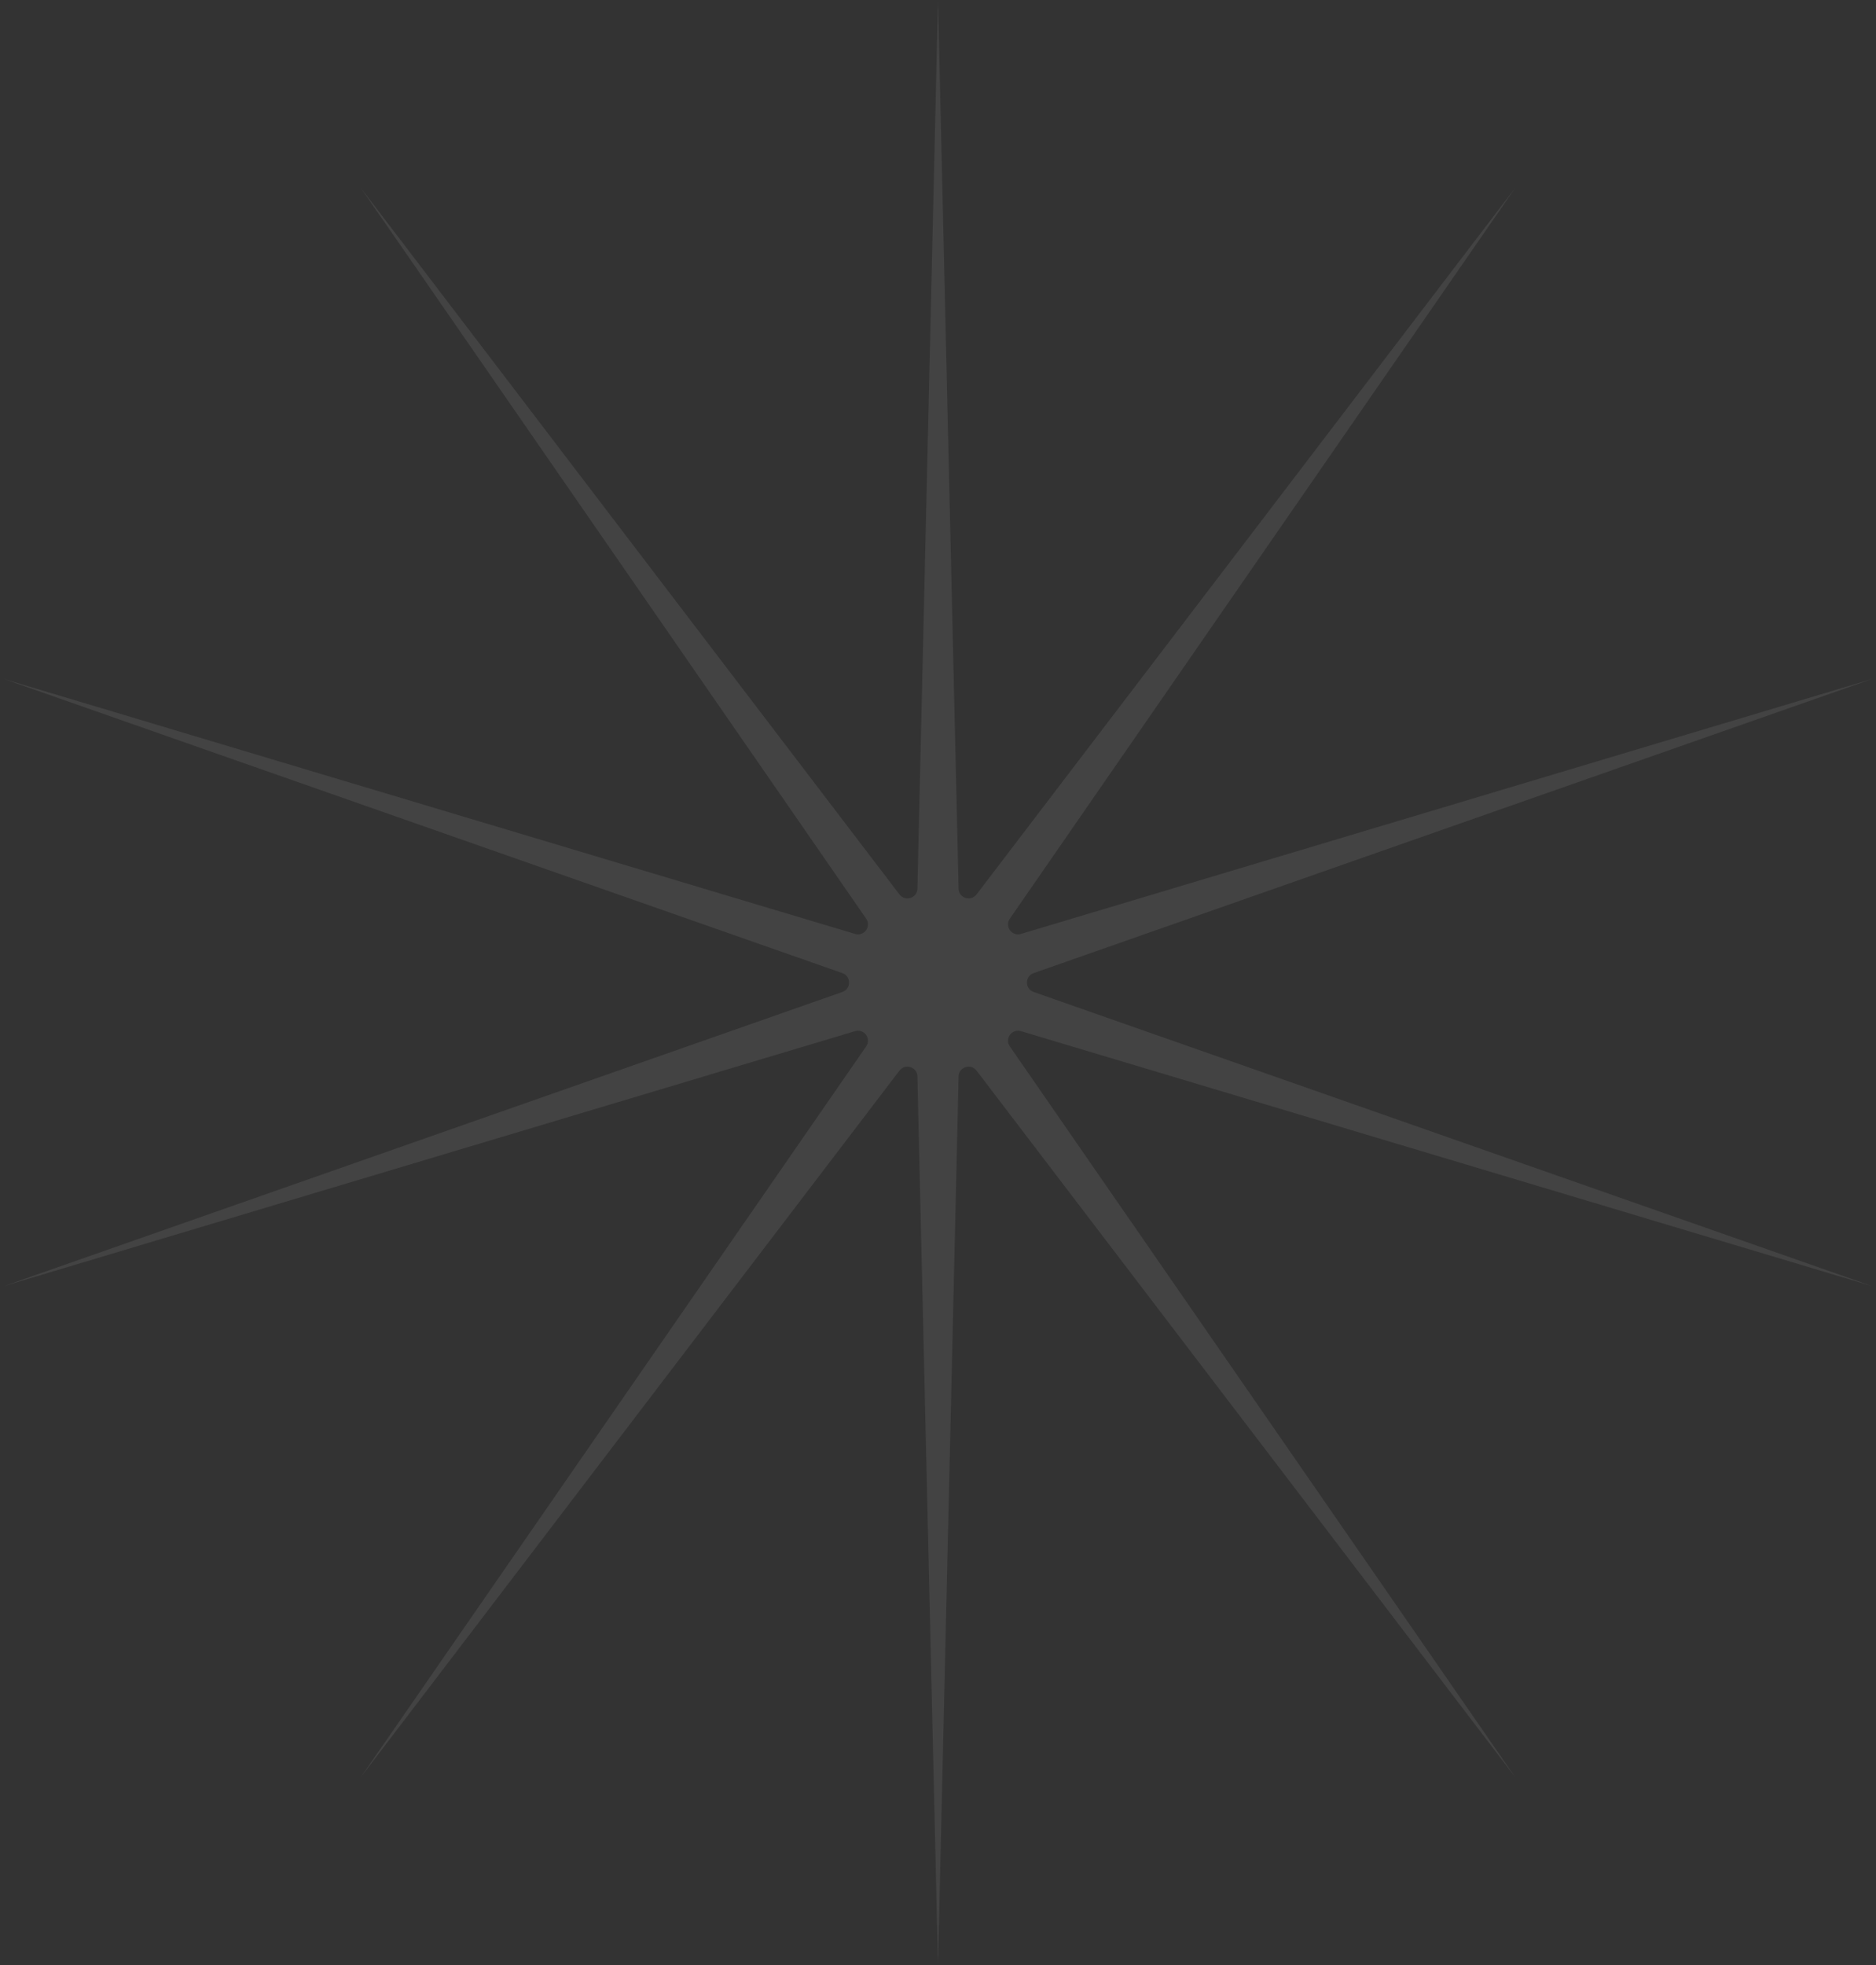 <?xml version="1.0" encoding="utf-8"?>
<svg xmlns="http://www.w3.org/2000/svg" fill="none" height="100%" overflow="visible" preserveAspectRatio="none" style="display: block;" viewBox="0 0 254 266" width="100%">
<rect x="0" y="0" width="254" height="266" fill="#333333" stroke="none"/>
<path d="M127 0L129.788 120.291C129.817 121.569 131.44 122.096 132.215 121.08L205.175 25.401L136.725 124.357C135.998 125.408 137.001 126.788 138.226 126.421L253.491 91.901L139.949 131.724C138.742 132.147 138.742 133.853 139.949 134.276L253.491 174.099L138.226 139.579C137.001 139.212 135.998 140.592 136.725 141.643L205.175 240.599L132.215 144.92C131.44 143.904 129.817 144.431 129.788 145.709L127 266L124.212 145.709C124.183 144.431 122.56 143.904 121.785 144.92L48.825 240.599L117.275 141.643C118.002 140.592 116.999 139.212 115.774 139.579L0.509 174.099L114.051 134.276C115.258 133.853 115.258 132.147 114.051 131.724L0.509 91.901L115.774 126.421C116.999 126.788 118.002 125.408 117.275 124.357L48.825 25.401L121.785 121.08C122.56 122.096 124.183 121.569 124.212 120.291L127 0Z" fill="white" fill-opacity="0.08" id="Star 8"/>
</svg>
